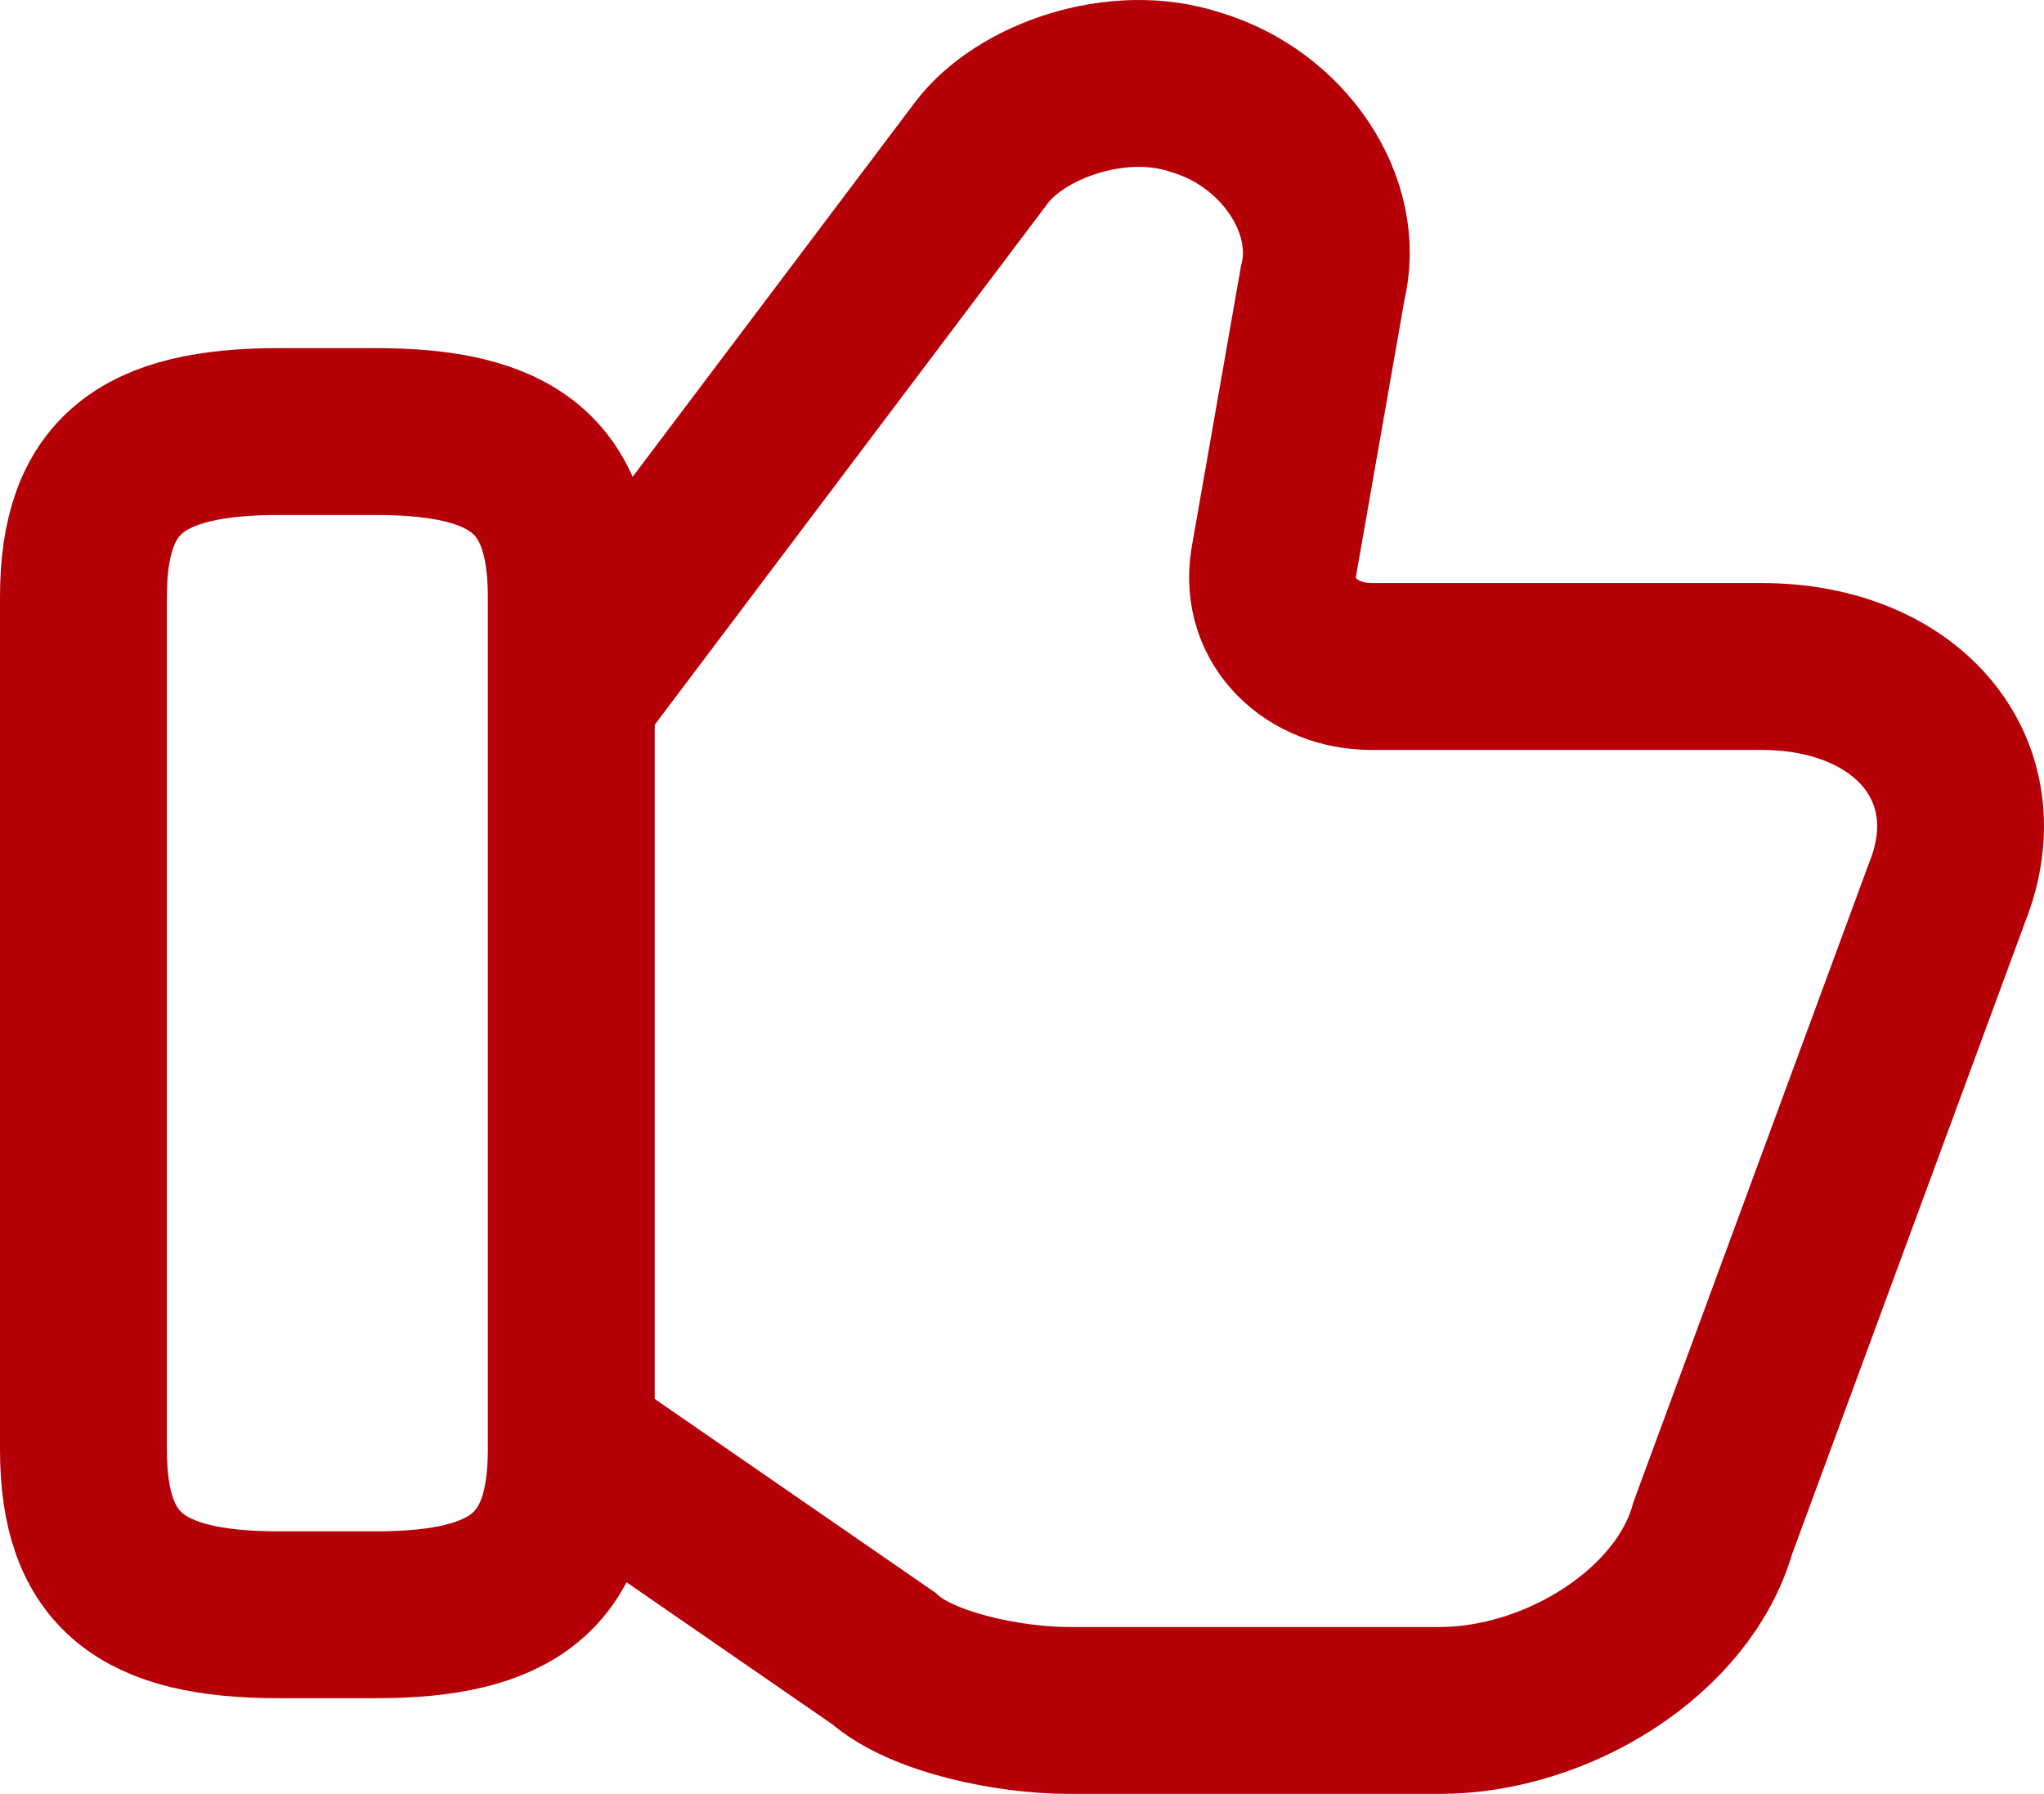 <?xml version="1.0" encoding="UTF-8"?> <svg xmlns="http://www.w3.org/2000/svg" width="49" height="43" viewBox="0 0 49 43" fill="none"> <path d="M13.929 34.744L21.18 39.749C22.116 40.583 24.221 41 25.624 41H34.512C37.319 41 40.36 39.123 41.062 36.621L46.675 21.398C47.845 18.478 45.74 15.976 42.231 15.976H32.875C31.472 15.976 30.302 14.933 30.536 13.473L31.706 6.8C32.173 4.924 30.77 2.838 28.665 2.213C26.794 1.587 24.455 2.421 23.519 3.672L13.929 16.393" stroke="#B60008" stroke-width="4" stroke-miterlimit="10"></path> <path d="M2 34.744V14.308C2 11.388 3.403 10.345 6.678 10.345H9.017C12.292 10.345 13.695 11.388 13.695 14.308V34.744C13.695 37.663 12.292 38.706 9.017 38.706H6.678C3.403 38.706 2 37.663 2 34.744Z" stroke="#B60008" stroke-width="4" stroke-linecap="round" stroke-linejoin="round"></path> </svg> 